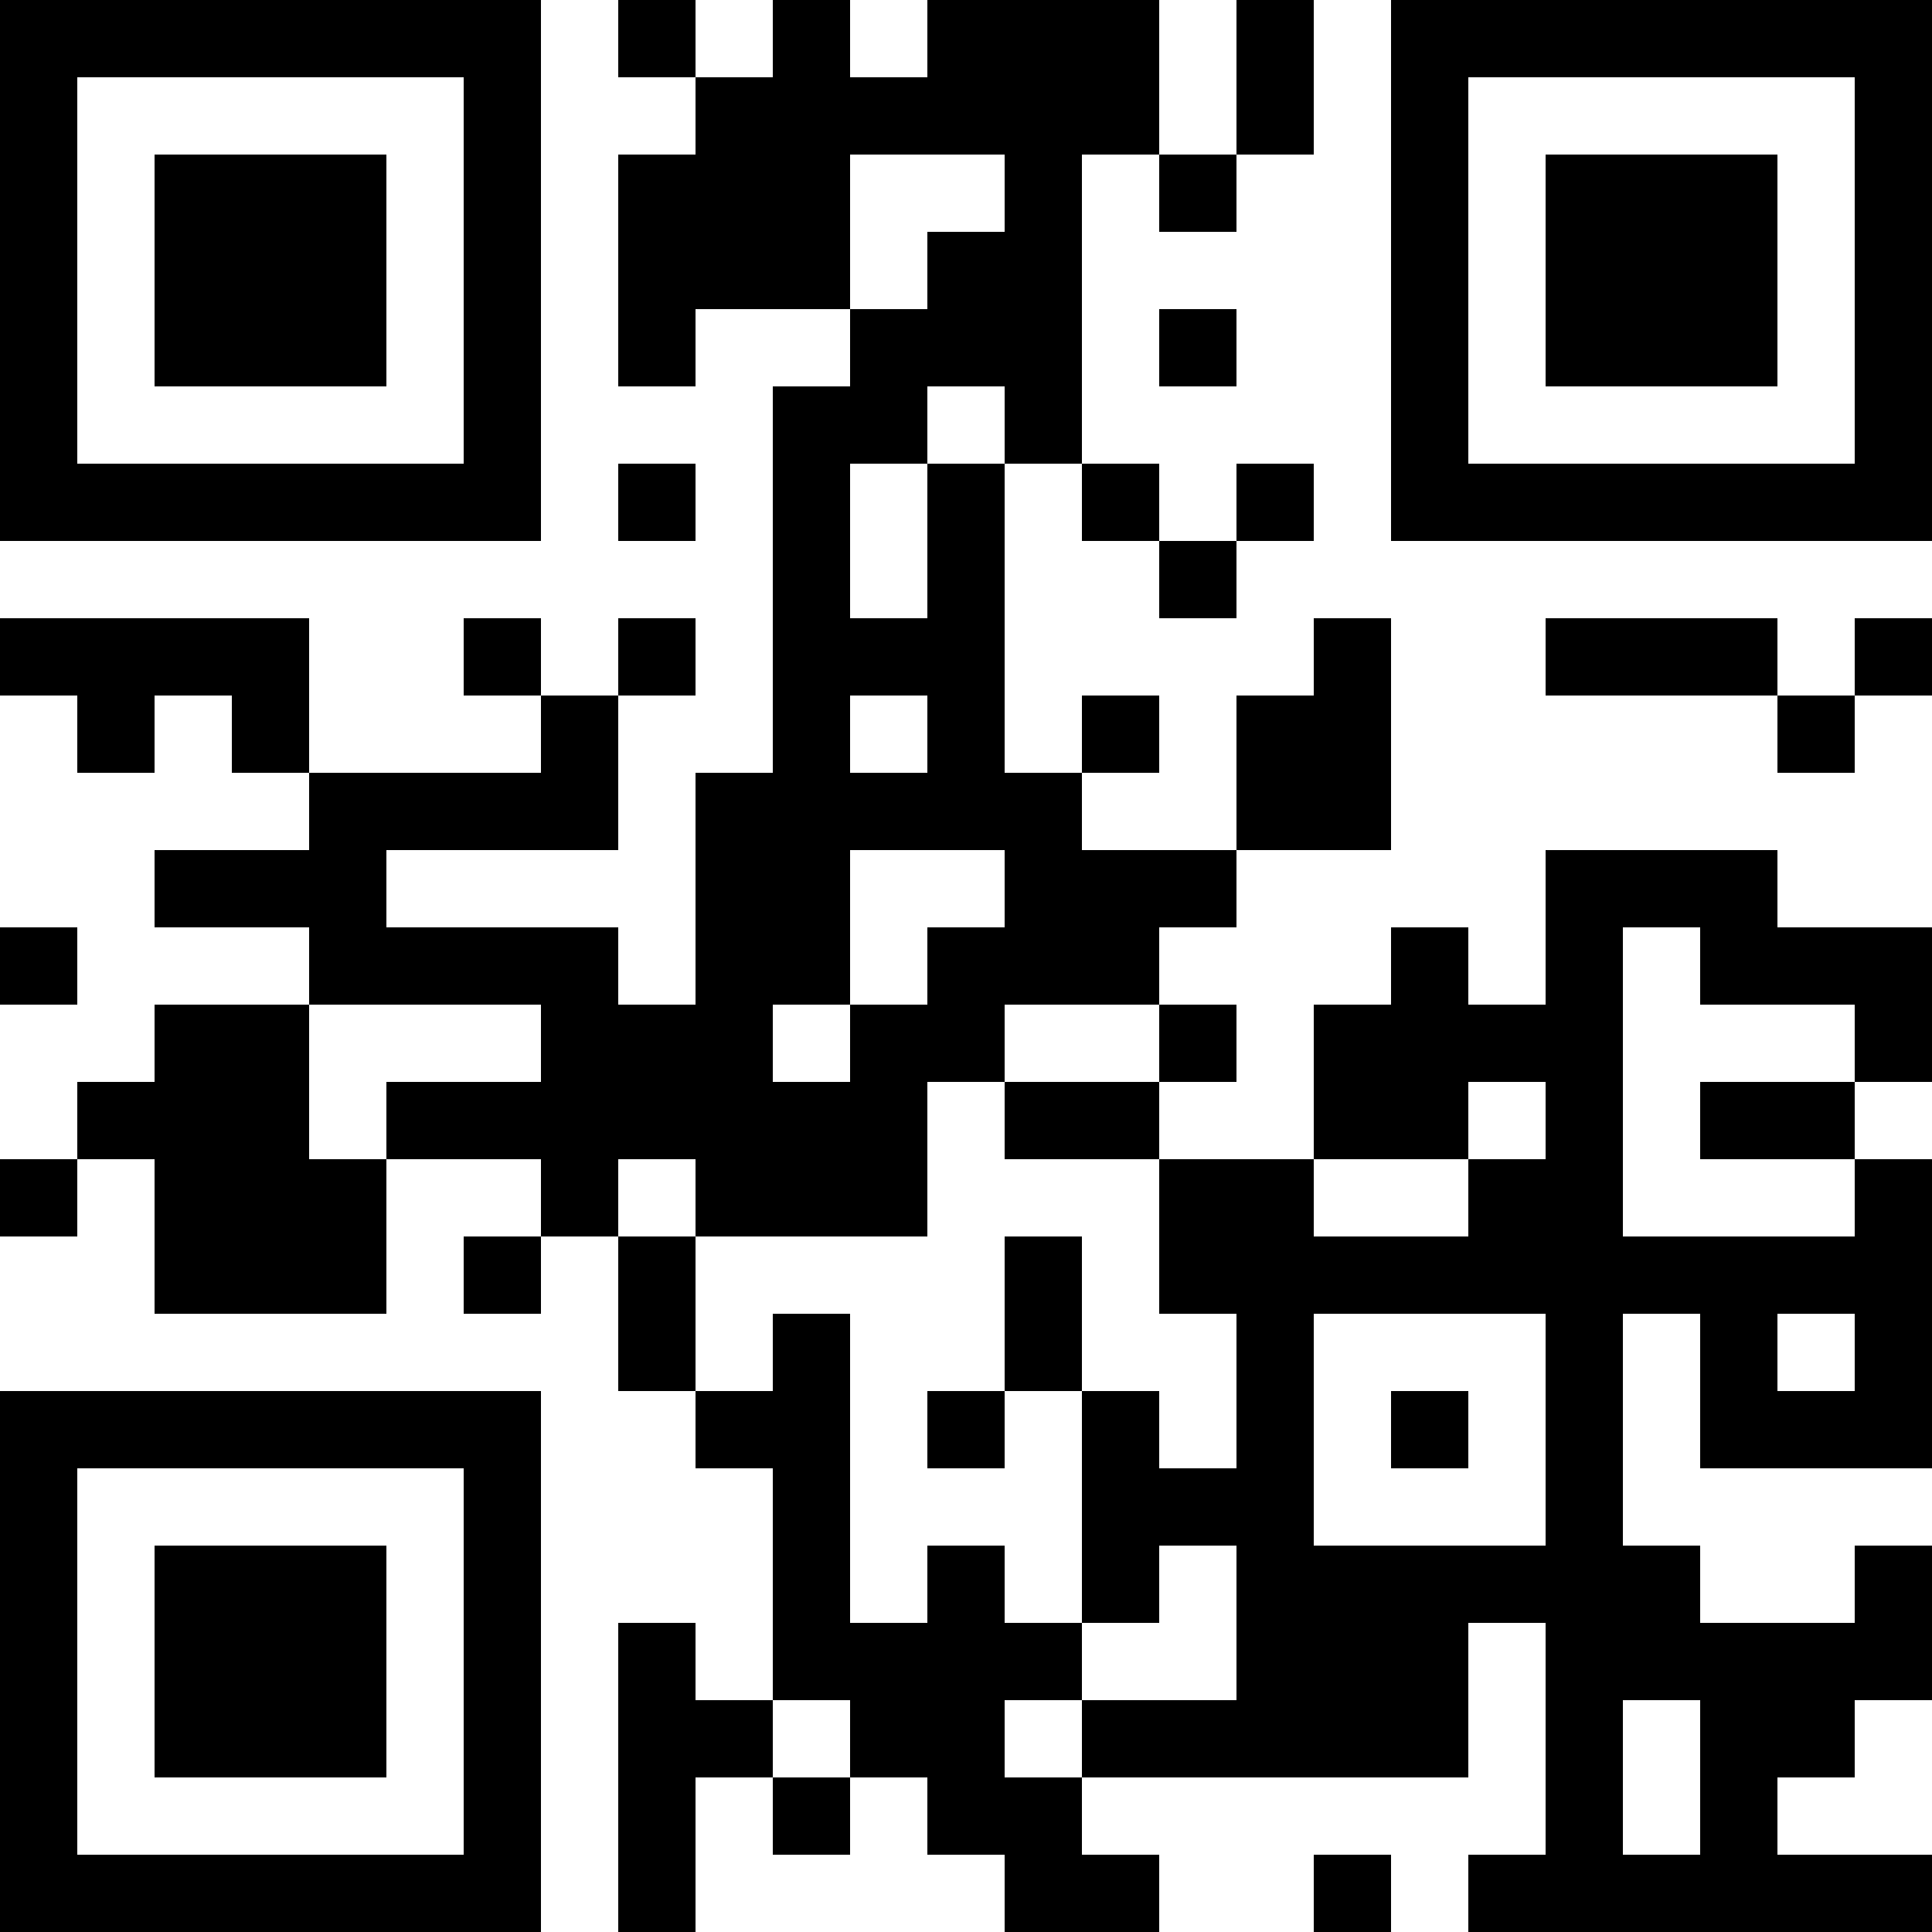 <?xml version="1.0" encoding="UTF-8"?>
<svg xmlns="http://www.w3.org/2000/svg" version="1.1" width="1000" height="1000" viewBox="0 0 1000 1000"><rect x="0" y="0" width="1000" height="1000" fill="#ffffff"/><g transform="scale(40)"><g transform="translate(0,0)"><path fill-rule="evenodd" d="M8 0L8 1L9 1L9 2L8 2L8 5L9 5L9 4L11 4L11 5L10 5L10 10L9 10L9 13L8 13L8 12L5 12L5 11L8 11L8 9L9 9L9 8L8 8L8 9L7 9L7 8L6 8L6 9L7 9L7 10L4 10L4 8L0 8L0 9L1 9L1 10L2 10L2 9L3 9L3 10L4 10L4 11L2 11L2 12L4 12L4 13L2 13L2 14L1 14L1 15L0 15L0 16L1 16L1 15L2 15L2 17L5 17L5 15L7 15L7 16L6 16L6 17L7 17L7 16L8 16L8 18L9 18L9 19L10 19L10 22L9 22L9 21L8 21L8 25L9 25L9 23L10 23L10 24L11 24L11 23L12 23L12 24L13 24L13 25L15 25L15 24L14 24L14 23L19 23L19 21L20 21L20 24L19 24L19 25L25 25L25 24L23 24L23 23L24 23L24 22L25 22L25 20L24 20L24 21L22 21L22 20L21 20L21 17L22 17L22 19L25 19L25 15L24 15L24 14L25 14L25 12L23 12L23 11L20 11L20 13L19 13L19 12L18 12L18 13L17 13L17 15L15 15L15 14L16 14L16 13L15 13L15 12L16 12L16 11L18 11L18 8L17 8L17 9L16 9L16 11L14 11L14 10L15 10L15 9L14 9L14 10L13 10L13 6L14 6L14 7L15 7L15 8L16 8L16 7L17 7L17 6L16 6L16 7L15 7L15 6L14 6L14 2L15 2L15 3L16 3L16 2L17 2L17 0L16 0L16 2L15 2L15 0L12 0L12 1L11 1L11 0L10 0L10 1L9 1L9 0ZM11 2L11 4L12 4L12 3L13 3L13 2ZM15 4L15 5L16 5L16 4ZM12 5L12 6L11 6L11 8L12 8L12 6L13 6L13 5ZM8 6L8 7L9 7L9 6ZM20 8L20 9L23 9L23 10L24 10L24 9L25 9L25 8L24 8L24 9L23 9L23 8ZM11 9L11 10L12 10L12 9ZM11 11L11 13L10 13L10 14L11 14L11 13L12 13L12 12L13 12L13 11ZM0 12L0 13L1 13L1 12ZM21 12L21 16L24 16L24 15L22 15L22 14L24 14L24 13L22 13L22 12ZM4 13L4 15L5 15L5 14L7 14L7 13ZM13 13L13 14L12 14L12 16L9 16L9 15L8 15L8 16L9 16L9 18L10 18L10 17L11 17L11 21L12 21L12 20L13 20L13 21L14 21L14 22L13 22L13 23L14 23L14 22L16 22L16 20L15 20L15 21L14 21L14 18L15 18L15 19L16 19L16 17L15 17L15 15L13 15L13 14L15 14L15 13ZM19 14L19 15L17 15L17 16L19 16L19 15L20 15L20 14ZM13 16L13 18L12 18L12 19L13 19L13 18L14 18L14 16ZM17 17L17 20L20 20L20 17ZM23 17L23 18L24 18L24 17ZM18 18L18 19L19 19L19 18ZM10 22L10 23L11 23L11 22ZM21 22L21 24L22 24L22 22ZM17 24L17 25L18 25L18 24ZM0 0L0 7L7 7L7 0ZM1 1L1 6L6 6L6 1ZM2 2L2 5L5 5L5 2ZM18 0L18 7L25 7L25 0ZM19 1L19 6L24 6L24 1ZM20 2L20 5L23 5L23 2ZM0 18L0 25L7 25L7 18ZM1 19L1 24L6 24L6 19ZM2 20L2 23L5 23L5 20Z" fill="#000000"/></g></g></svg>
